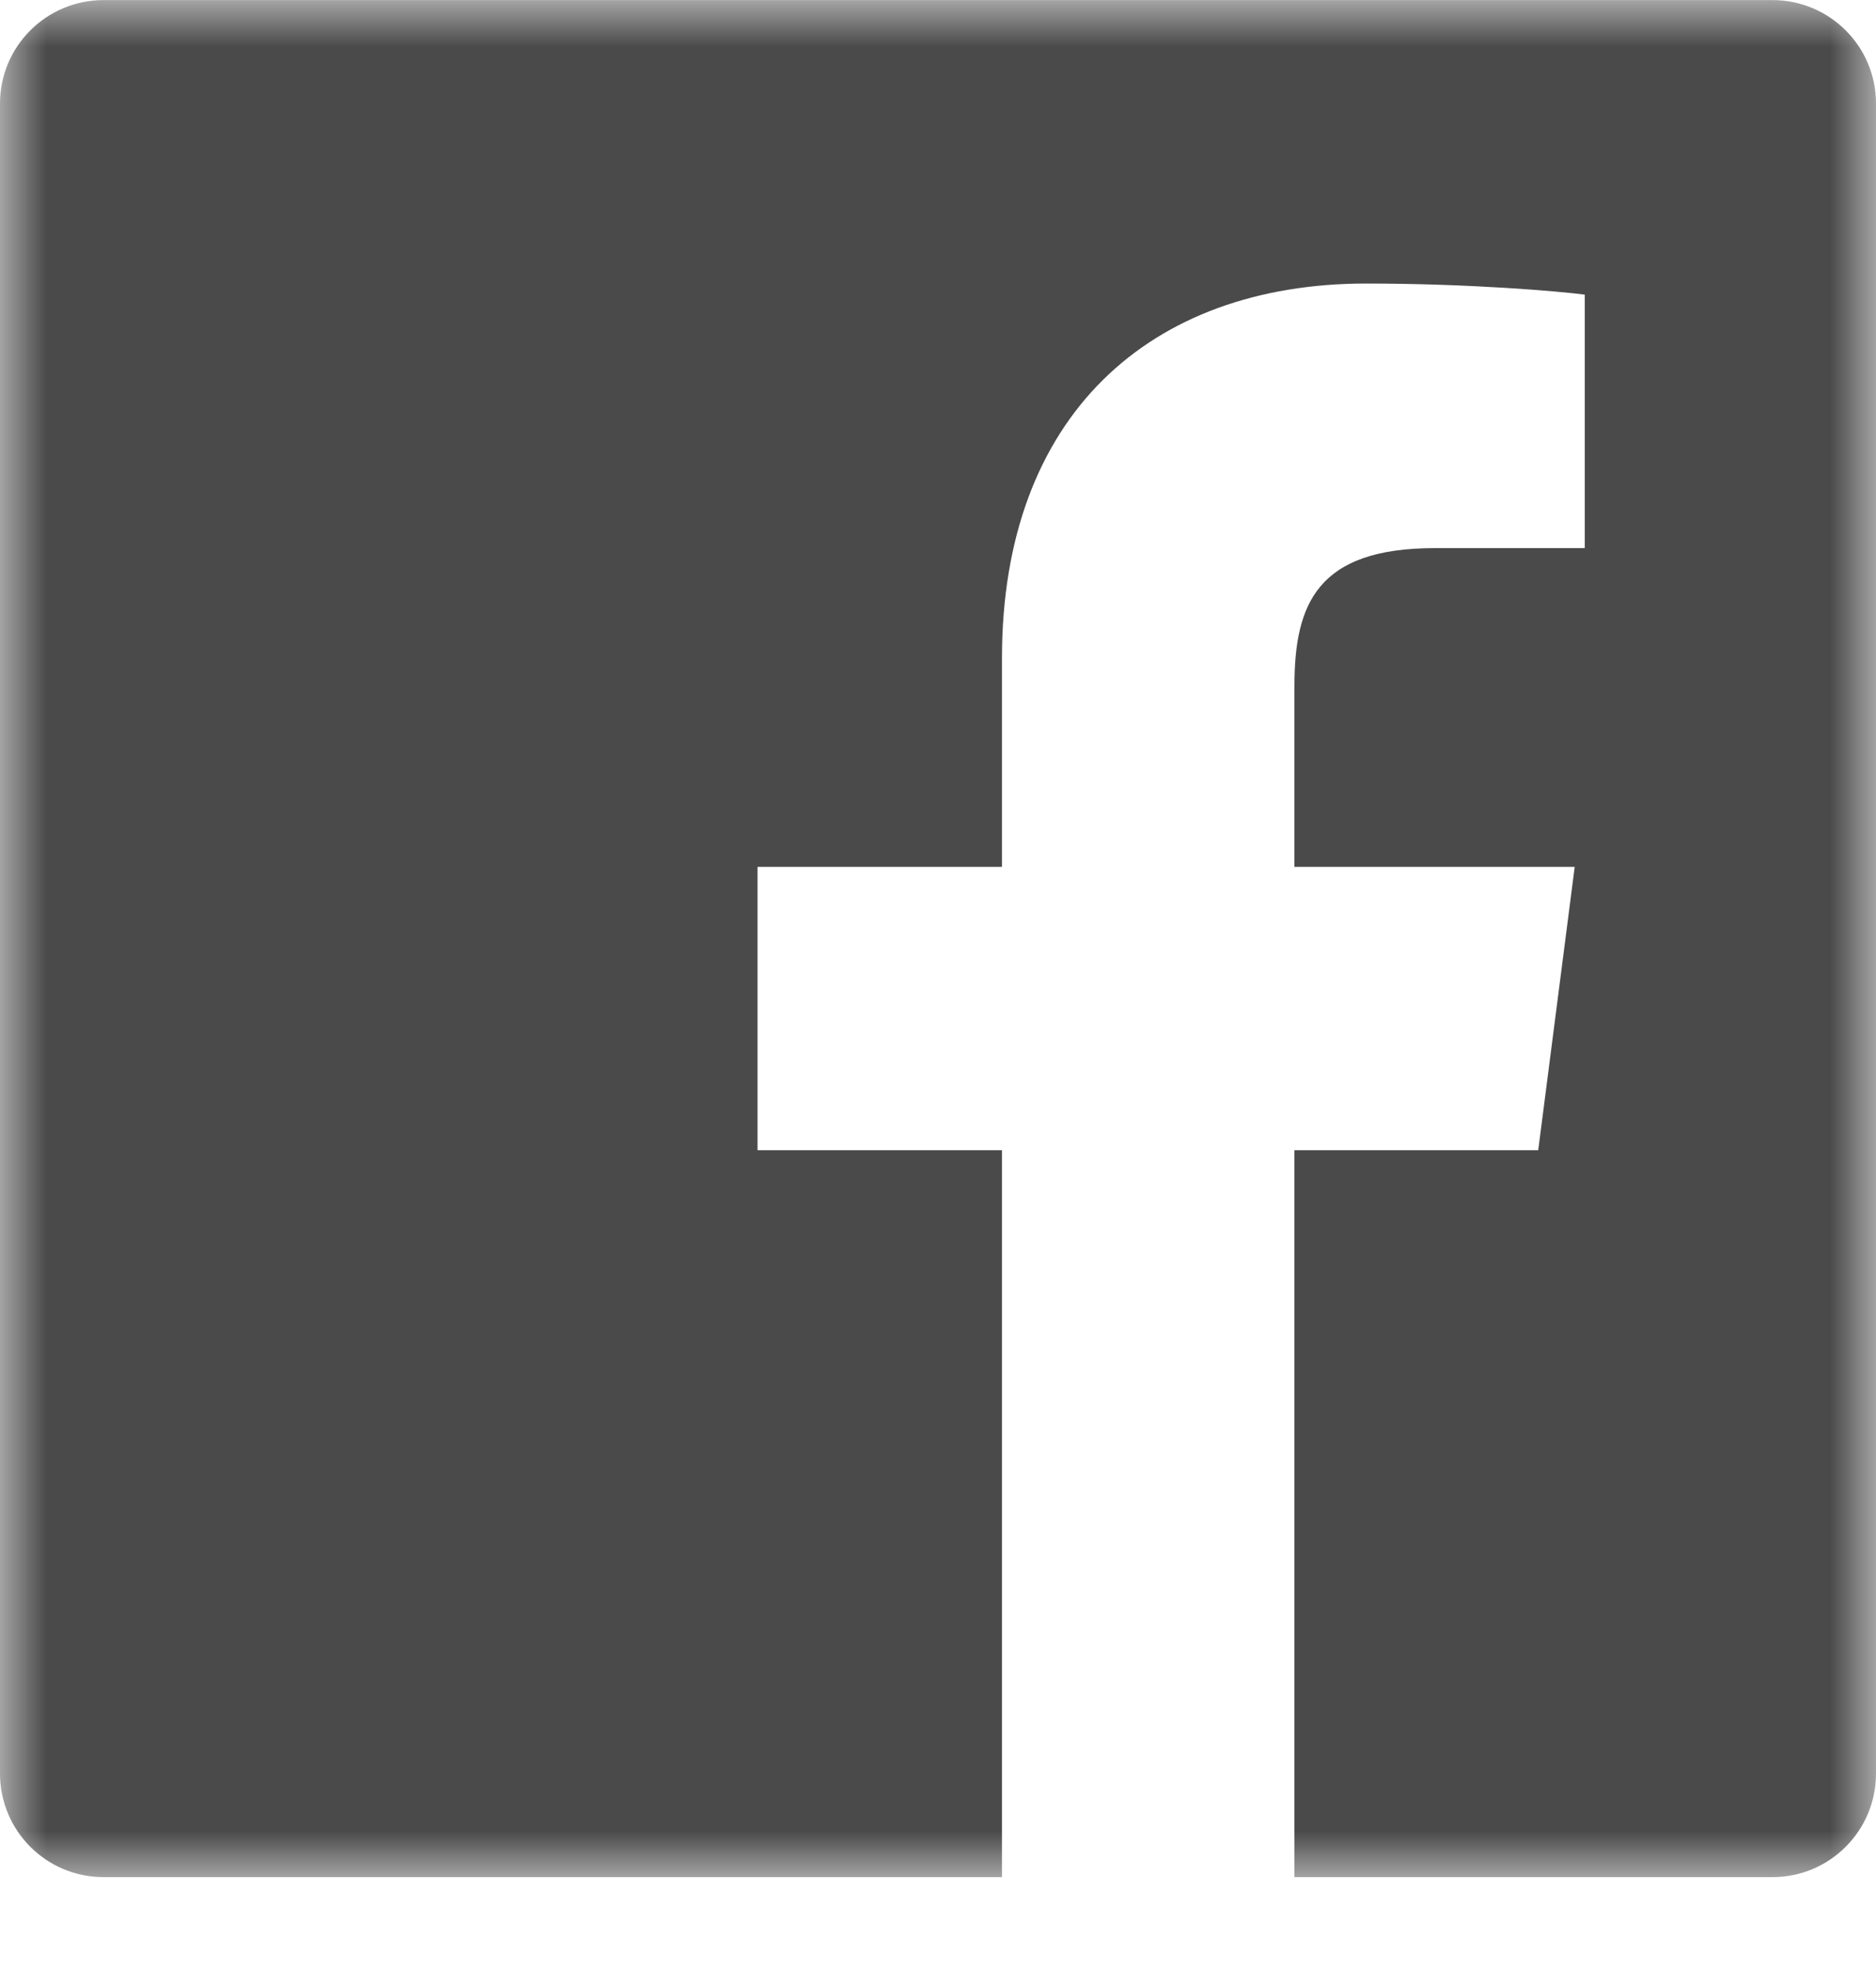 
<svg width="20px" height="21px" viewBox="44 0 20 21" version="1.1" xmlns="http://www.w3.org/2000/svg" xmlns:xlink="http://www.w3.org/1999/xlink">
    <!-- Generator: Sketch 42 (36781) - http://www.bohemiancoding.com/sketch -->
    <desc>Created with Sketch.</desc>
    <defs>
        <polygon id="path-1" points="20 10 20 20 0 20 0 10 0 0.001 20 0.001 20 10"></polygon>
    </defs>
    <g id="Group-3" stroke="none" stroke-width="1" fill="none" fill-rule="evenodd" transform="translate(44, 0)">
        <mask id="mask-2" fill="white">
            <use xlink:href="#path-1"></use>
        </mask>
        <g id="Clip-2"></g>
        <path d="M20,18.896 C20,19.506 19.506,20 18.896,20 L13.8,20 L13.8,12.255 L16.399,12.255 L16.788,9.236 L13.8,9.236 L13.8,7.309 C13.8,6.436 14.042,5.84 15.296,5.84 L16.895,5.84 L16.895,3.139 C16.617,3.103 15.669,3.021 14.564,3.021 C12.26,3.021 10.682,4.428 10.682,7.011 L10.682,9.236 L8.076,9.236 L8.076,12.255 L10.682,12.255 L10.682,20 L1.104,20 C0.494,20 0,19.506 0,18.896 L0,1.103 C0,0.494 0.494,0.001 1.104,0.001 L18.896,0.001 C19.506,0.001 20,0.494 20,1.103 L20,18.896 Z" id="Fill-1" fill="#4A4A4A" mask="url(#mask-2)"></path>
    </g>
</svg>
